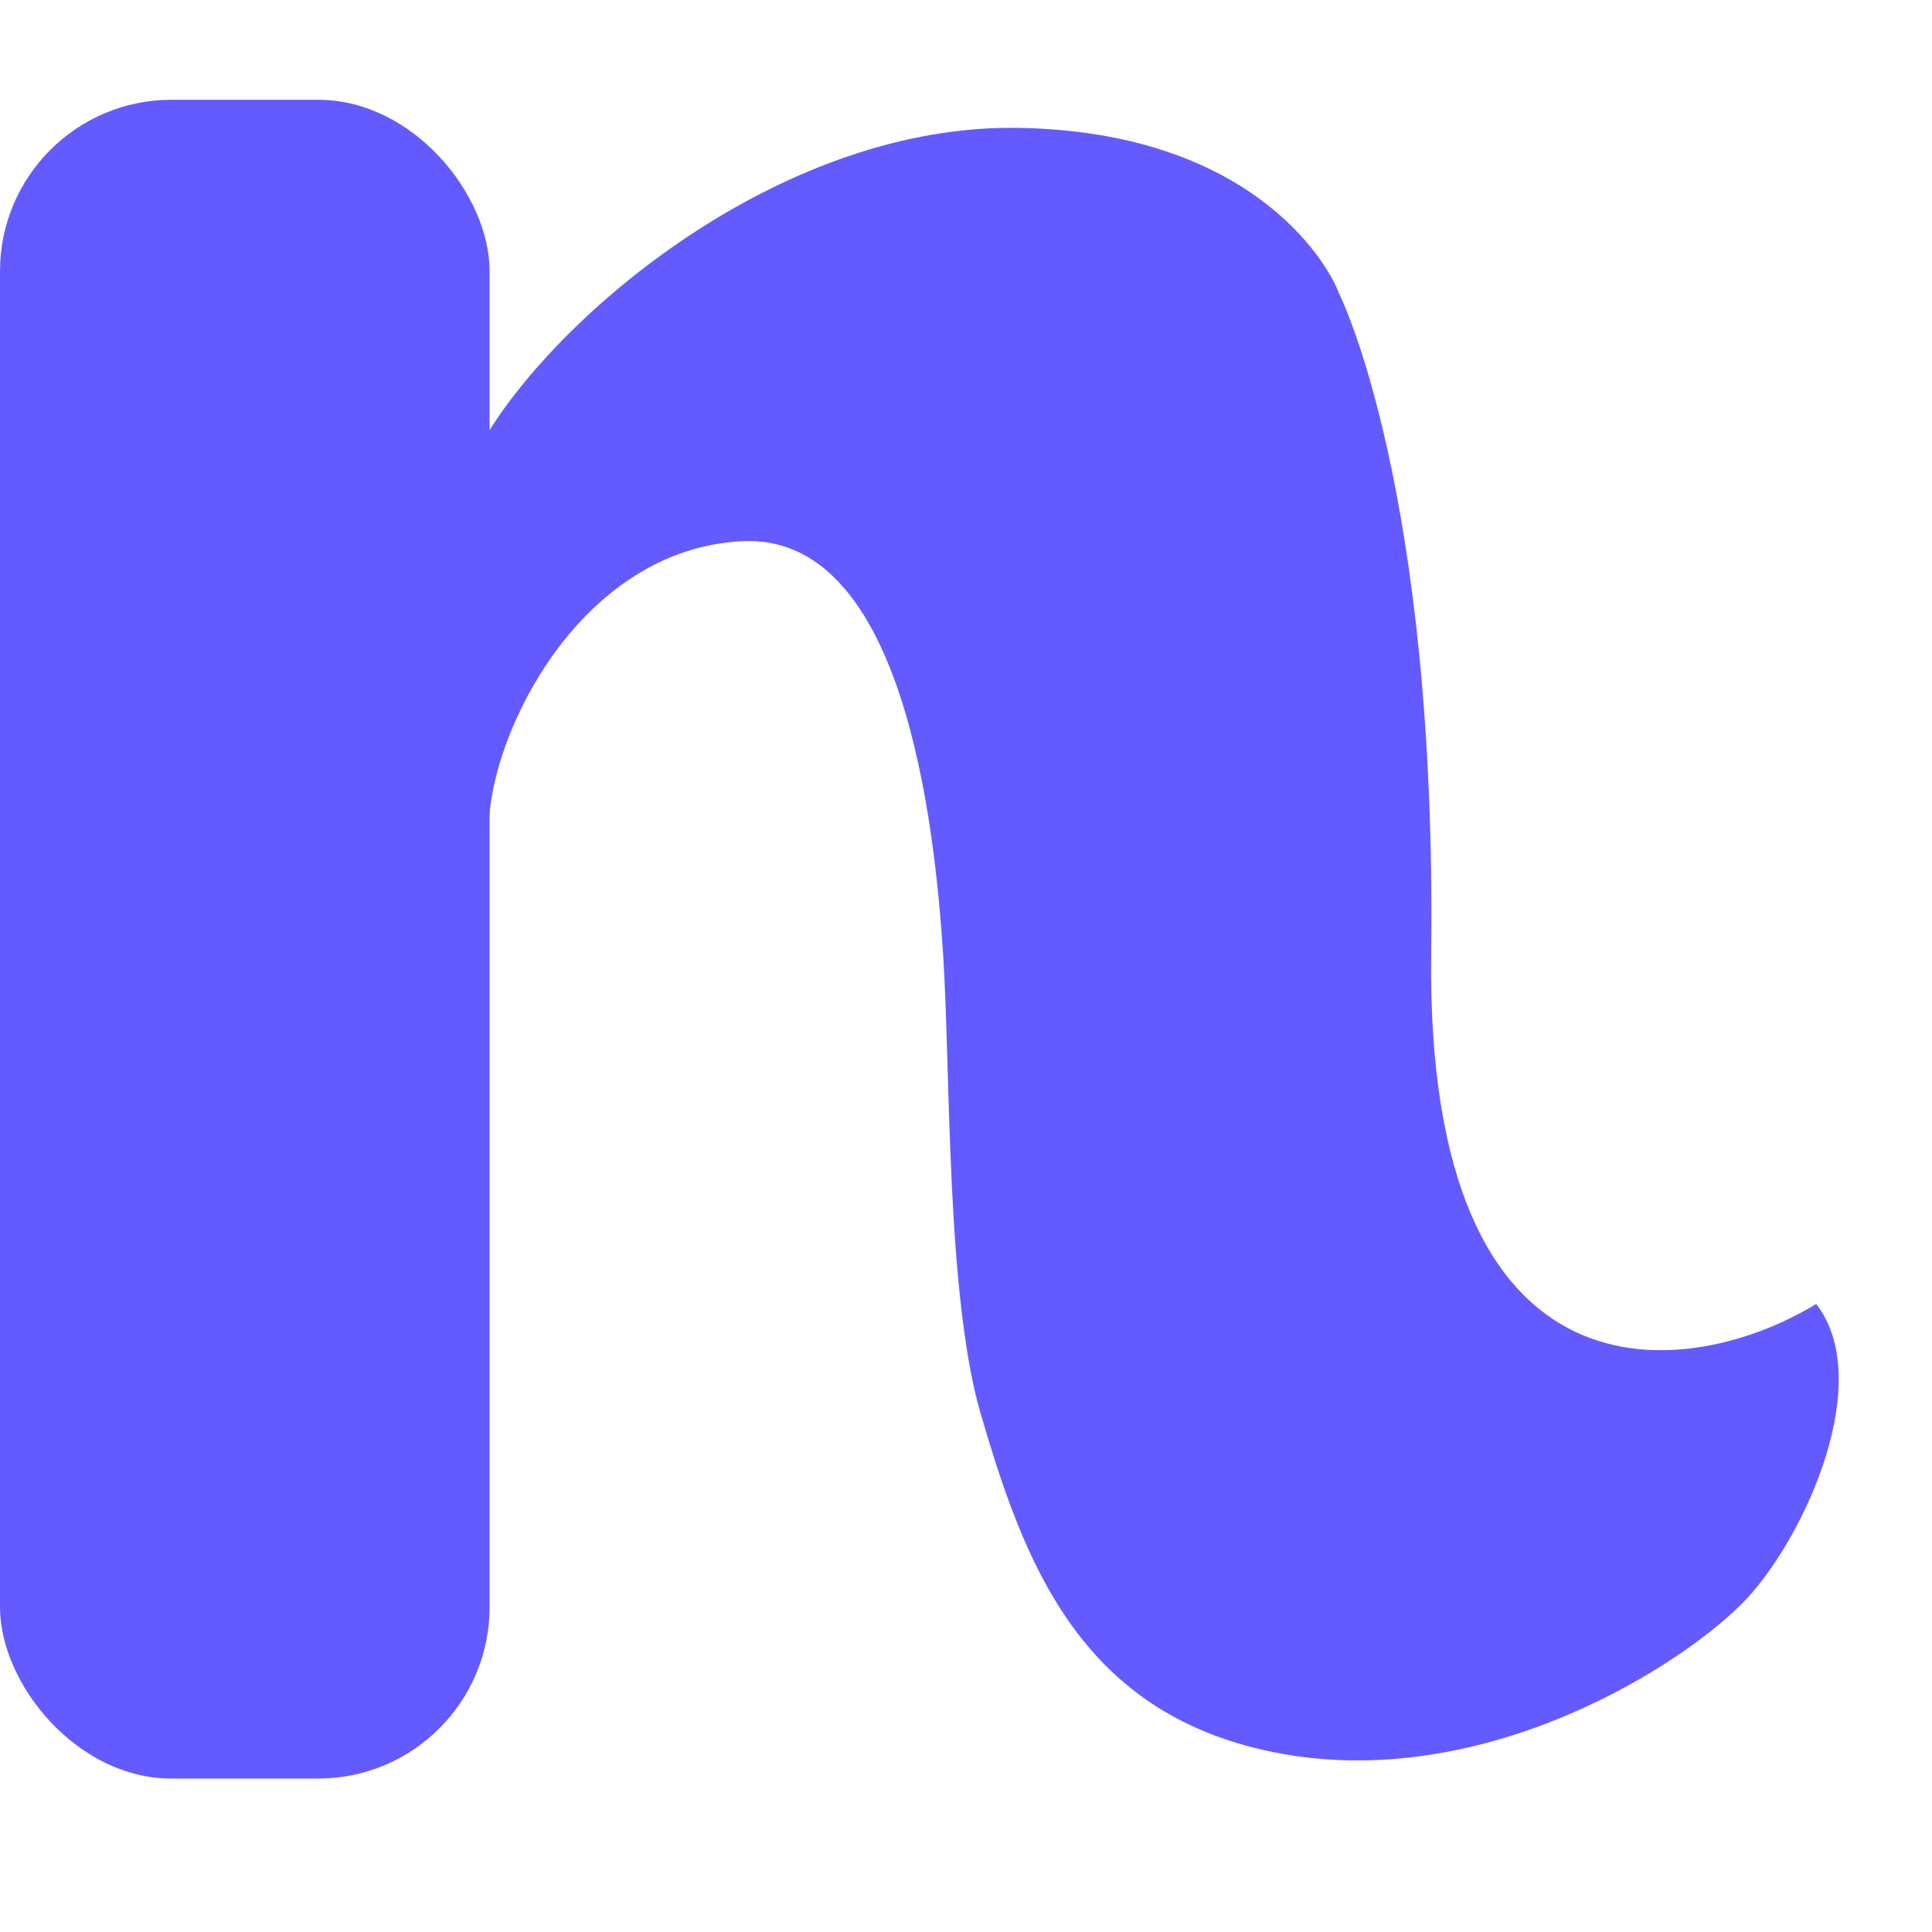 <svg width="48" height="48" viewBox="0 0 48 48" fill="none" xmlns="http://www.w3.org/2000/svg">
<path d="M35.557 23.696C35.417 35.289 42.079 34.261 45.123 32.396C46.598 34.303 44.856 38.153 43.395 39.721C41.935 41.288 36.879 44.599 31.619 43.528C26.797 42.547 25.429 38.764 24.362 35.113C23.508 32.193 23.616 26.59 23.434 23.749C23.217 20.339 22.418 13.238 18.428 13.446C14.438 13.653 12.203 18.161 12.145 20.5L12.153 10.702C14.116 7.575 19.55 3.094 25.273 3.177C30.996 3.26 32.946 6.431 33.269 7.293C33.269 7.293 35.697 12.102 35.557 23.696Z" fill="#635BFF"/>
<rect y="2.479" width="12.164" height="41.709" rx="4.26" fill="#635BFF"/>
</svg>
